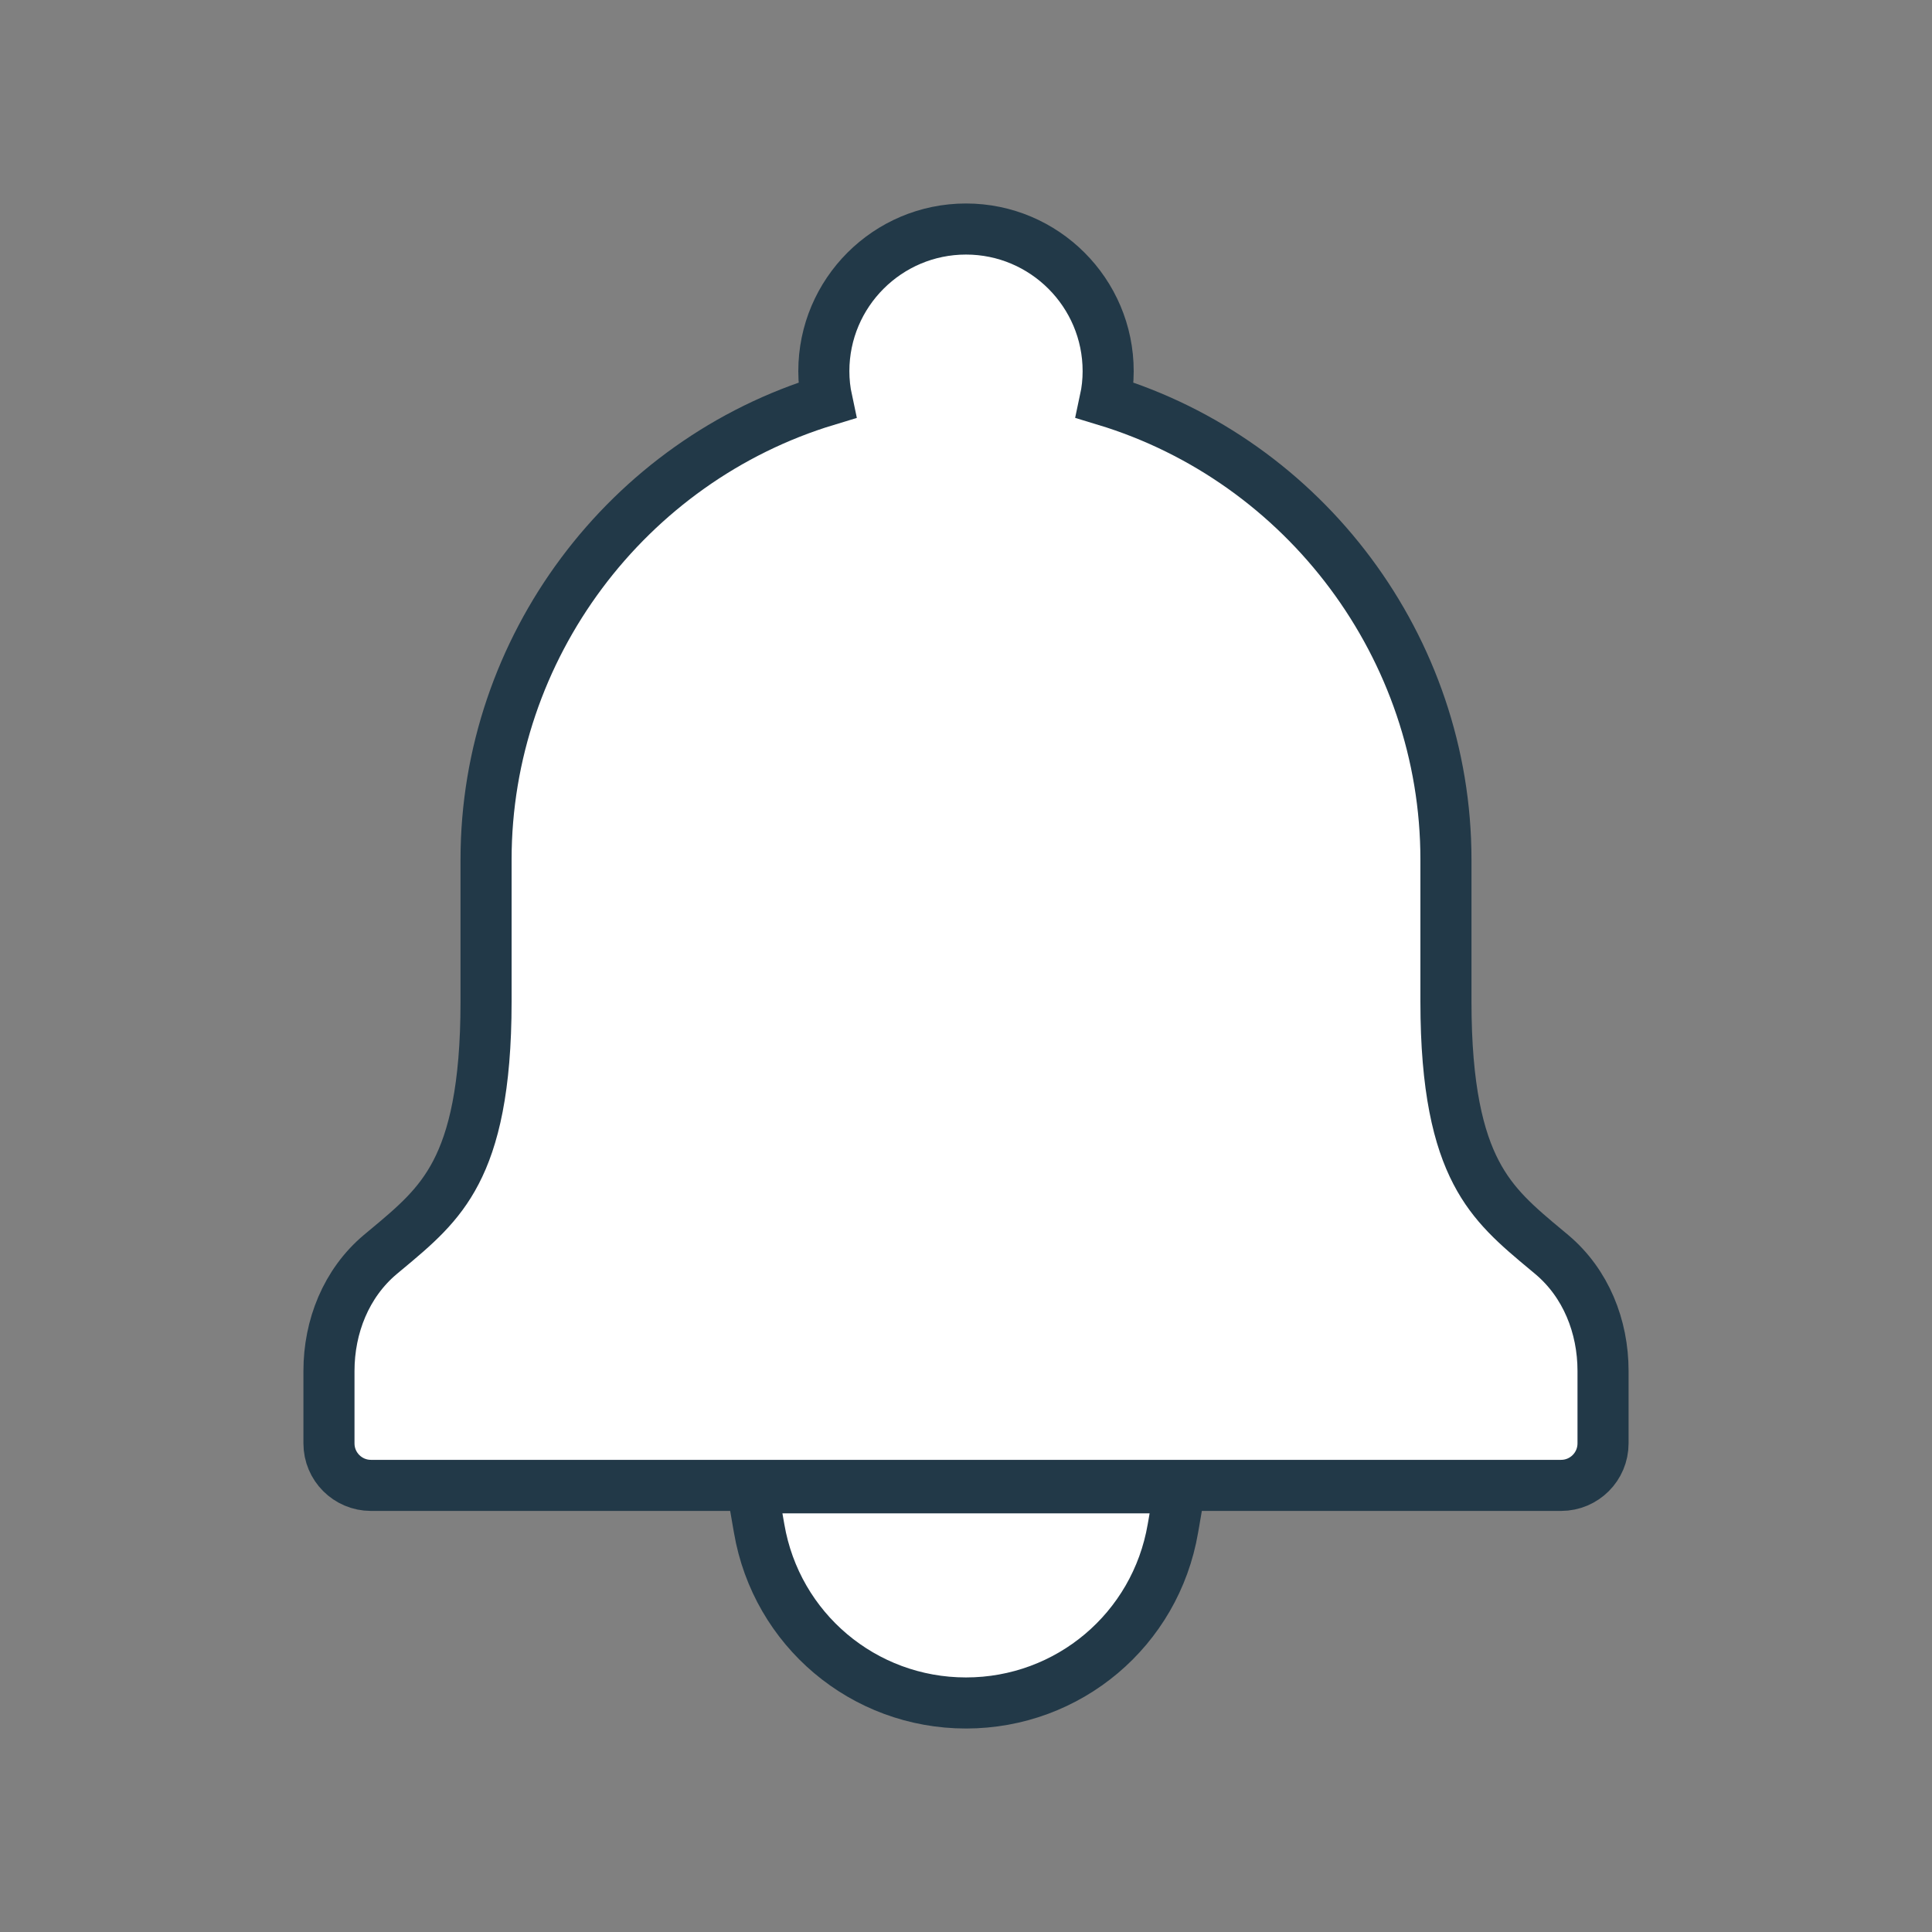 <svg width="48" height="48" viewBox="0 0 48 48" fill="none" xmlns="http://www.w3.org/2000/svg">
<rect x="0" y="0" width="48" height="48" fill="#808080" stroke="none"/>
<path d="M29.14 37.976L29.163 37.846L29.314 36.964H28.42H19.581H18.686L18.838 37.846C18.838 37.846 18.852 37.925 18.861 37.976C19.291 40.486 21.454 42.31 24 42.31C26.546 42.31 28.71 40.487 29.14 37.976Z" fill="white" stroke="#223948" stroke-width="1.269"/>
<path d="M38.451 31.083L38.439 31.073C37.685 30.447 37.103 29.955 36.672 29.126C36.239 28.294 35.924 27.047 35.924 24.887V21.356C35.924 16.094 32.42 11.448 27.455 9.944C27.506 9.708 27.532 9.467 27.532 9.222C27.532 7.274 25.948 5.69 24 5.69C22.052 5.69 20.468 7.274 20.468 9.222C20.468 9.467 20.494 9.708 20.545 9.945C15.581 11.448 12.076 16.094 12.076 21.356V24.887C12.076 27.047 11.762 28.294 11.329 29.126C10.898 29.955 10.316 30.447 9.562 31.073L9.55 31.083C9.516 31.111 9.482 31.14 9.447 31.169C8.601 31.881 8.173 32.956 8.173 34.062V35.861C8.173 36.437 8.64 36.904 9.216 36.904H38.785C39.36 36.904 39.827 36.437 39.827 35.861V34.059C39.827 32.955 39.401 31.882 38.556 31.171C38.521 31.142 38.486 31.112 38.451 31.083Z" fill="white" stroke="#223948" stroke-width="1.269"/>
</svg>
